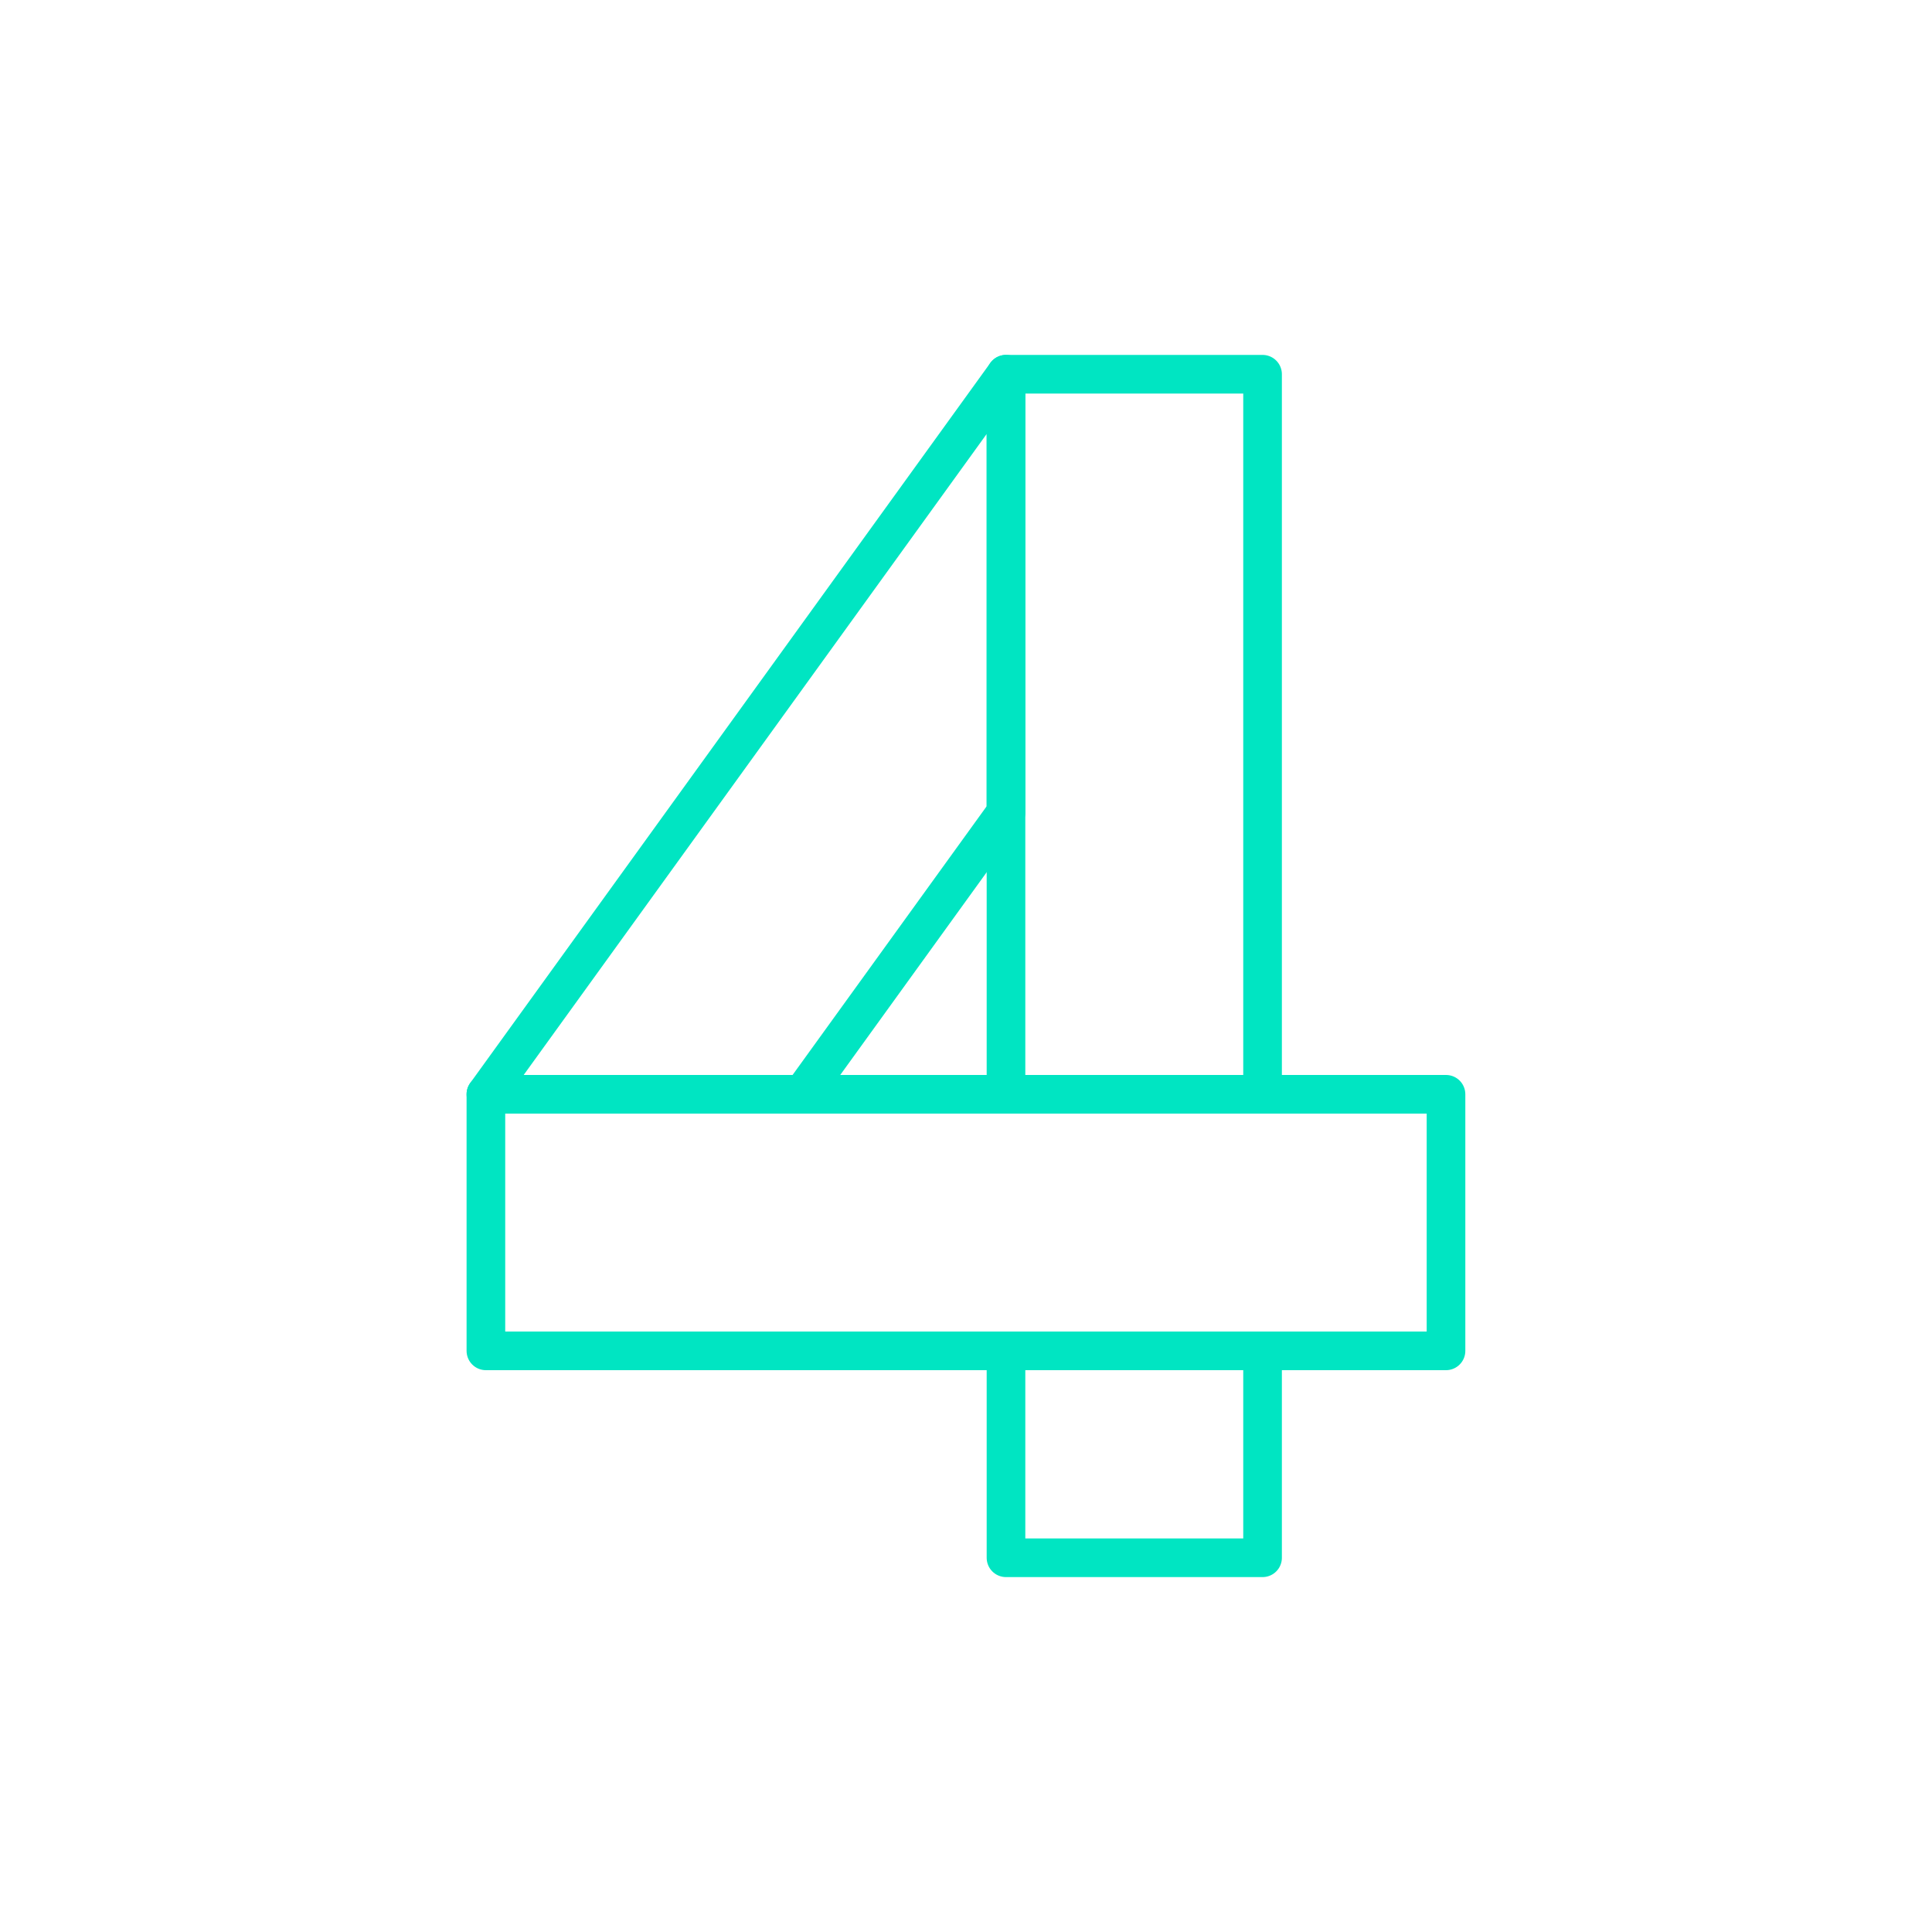 <?xml version="1.0" encoding="UTF-8"?><svg id="Layer_1" xmlns="http://www.w3.org/2000/svg" viewBox="0 0 200 200"><defs><style>.cls-1{fill:none;stroke:#00e5c2;stroke-linecap:round;stroke-linejoin:round;stroke-width:4px;}</style></defs><rect class="cls-1" x="50.3" y="113.28" width="99.39" height="26.56"/><g><rect class="cls-1" x="104.14" y="139.84" width="26.56" height="21.42"/><rect class="cls-1" x="104.14" y="38.74" width="26.56" height="74.54"/></g><polygon class="cls-1" points="104.14 84.11 104.14 38.74 50.3 113.28 83.07 113.28 104.14 84.11"/></svg>